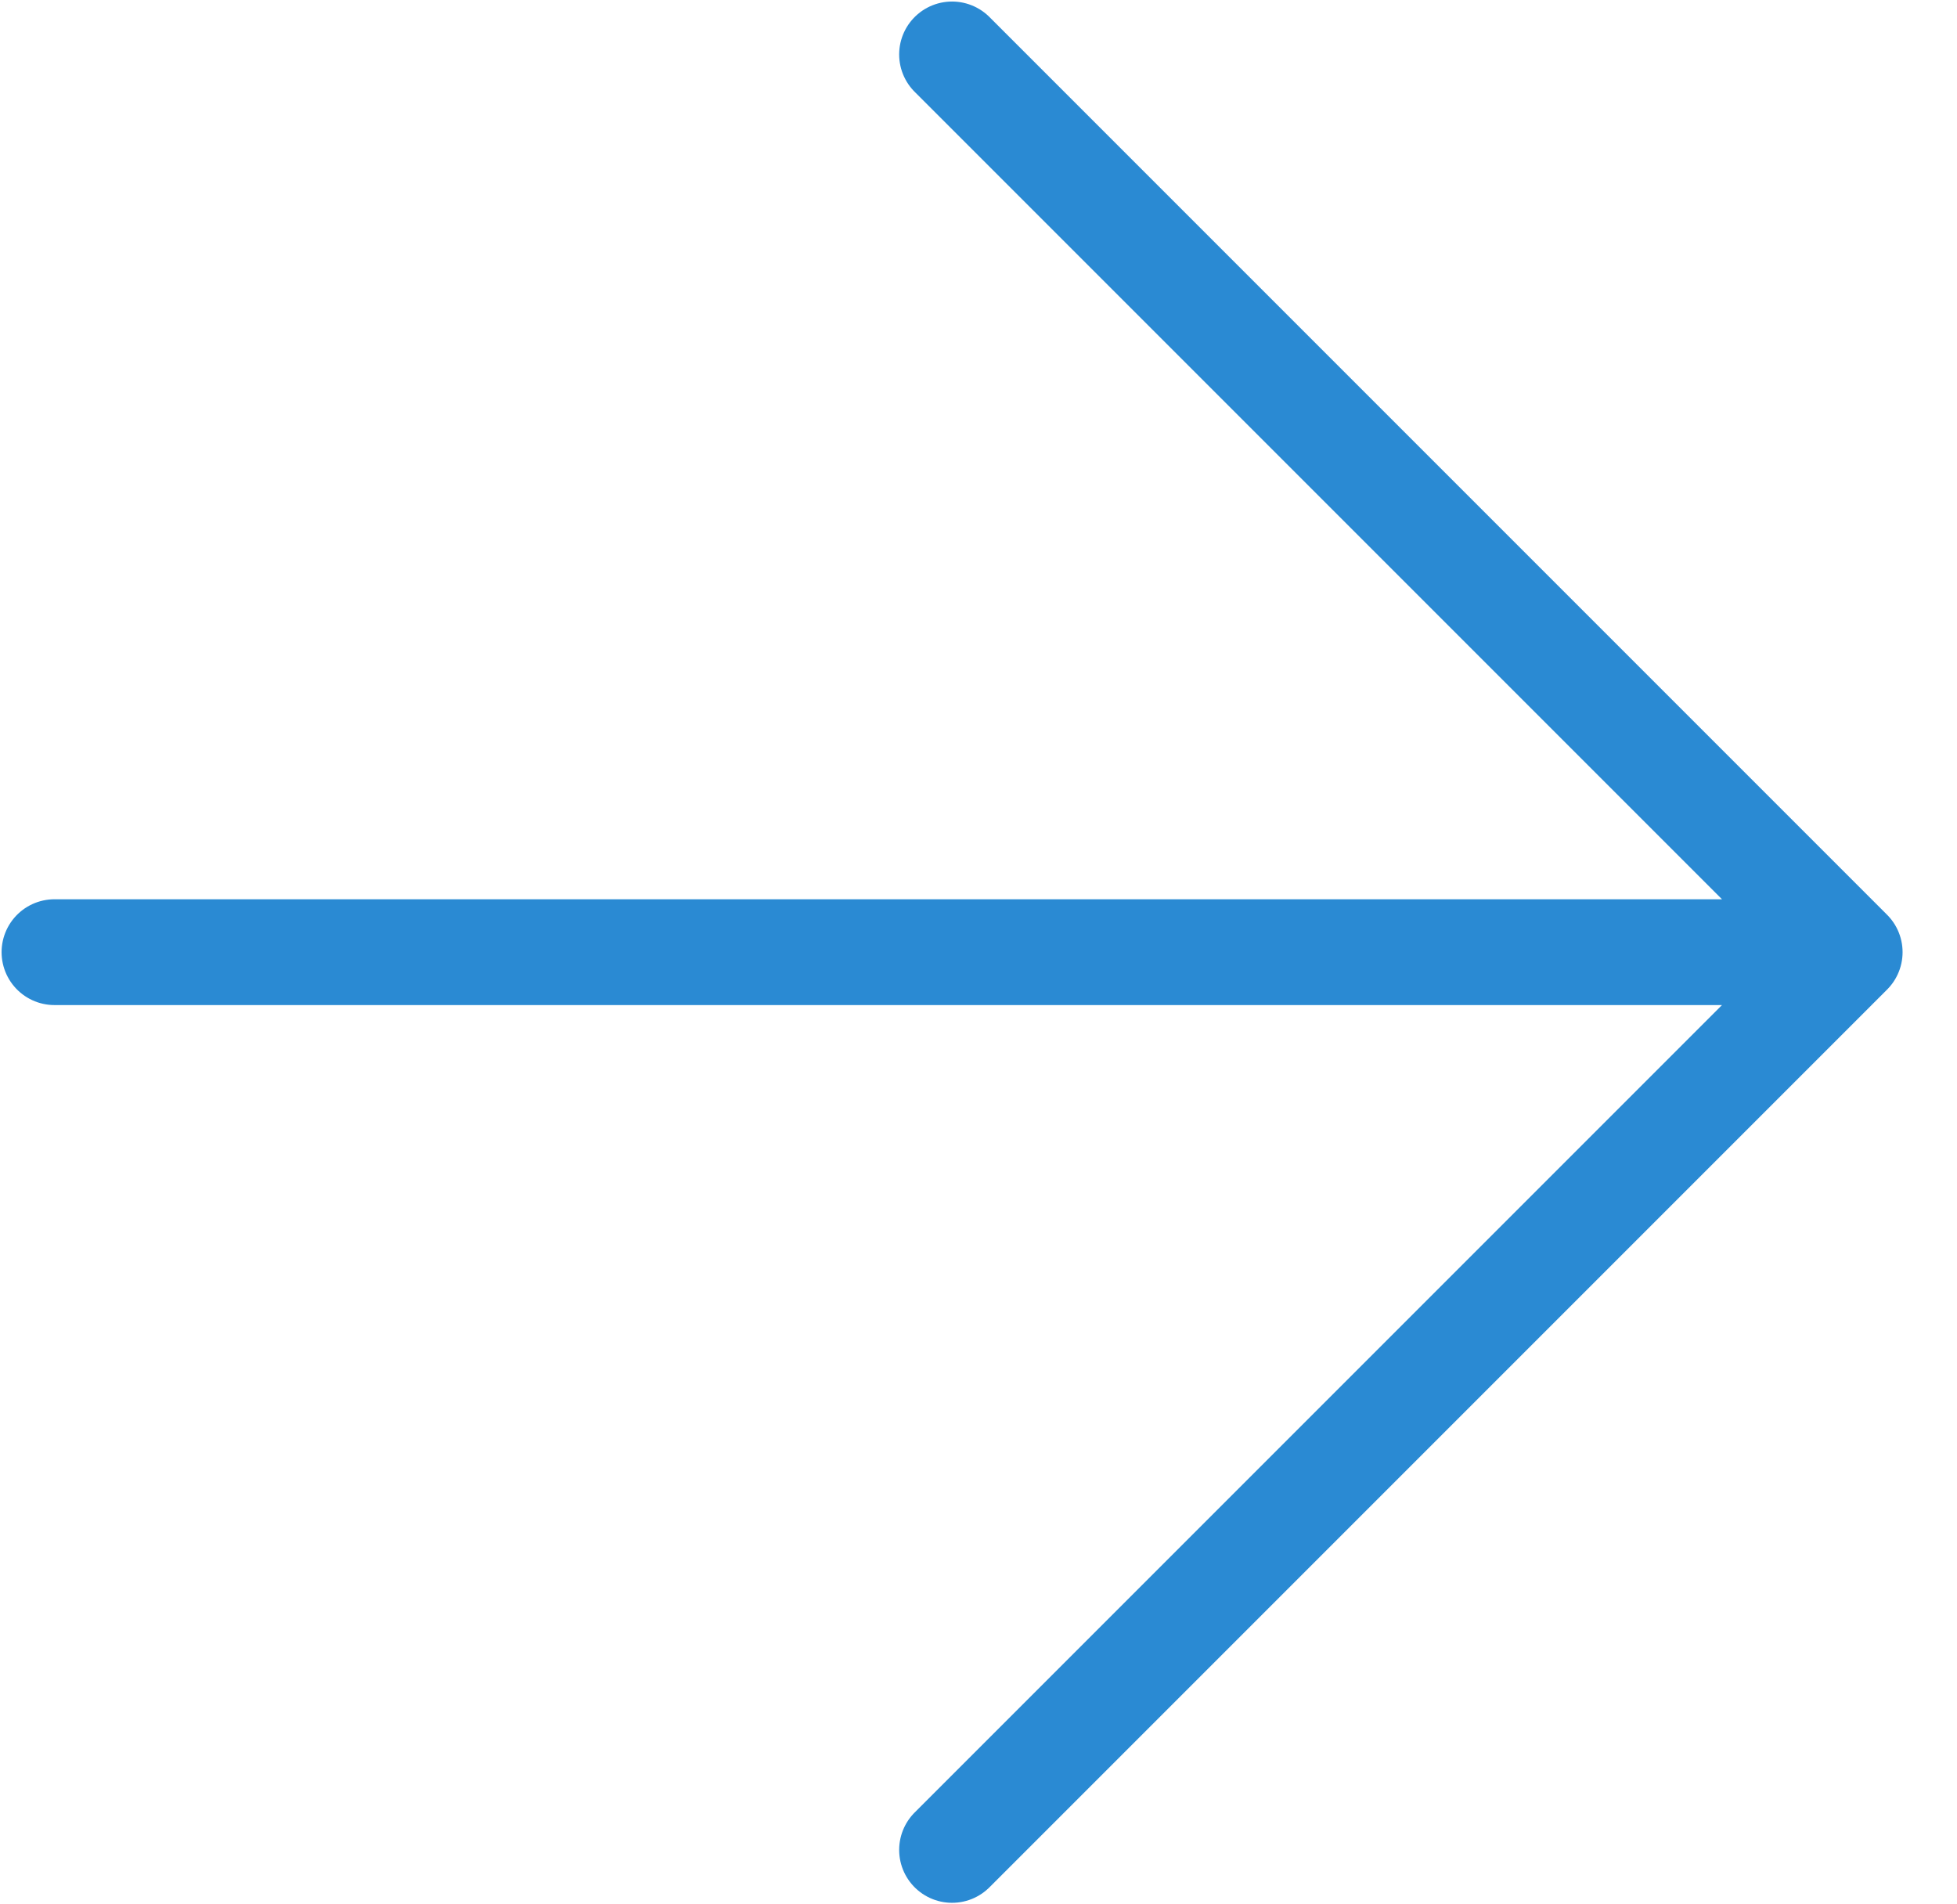 <?xml version="1.0" encoding="UTF-8"?> <svg xmlns="http://www.w3.org/2000/svg" width="37" height="36" viewBox="0 0 37 36" fill="none"><path d="M18 1.029L34.971 18M34.971 18L18 34.971M34.971 18H1.03" stroke="#2A8AD3" stroke-width="2" stroke-linecap="round"></path></svg> 